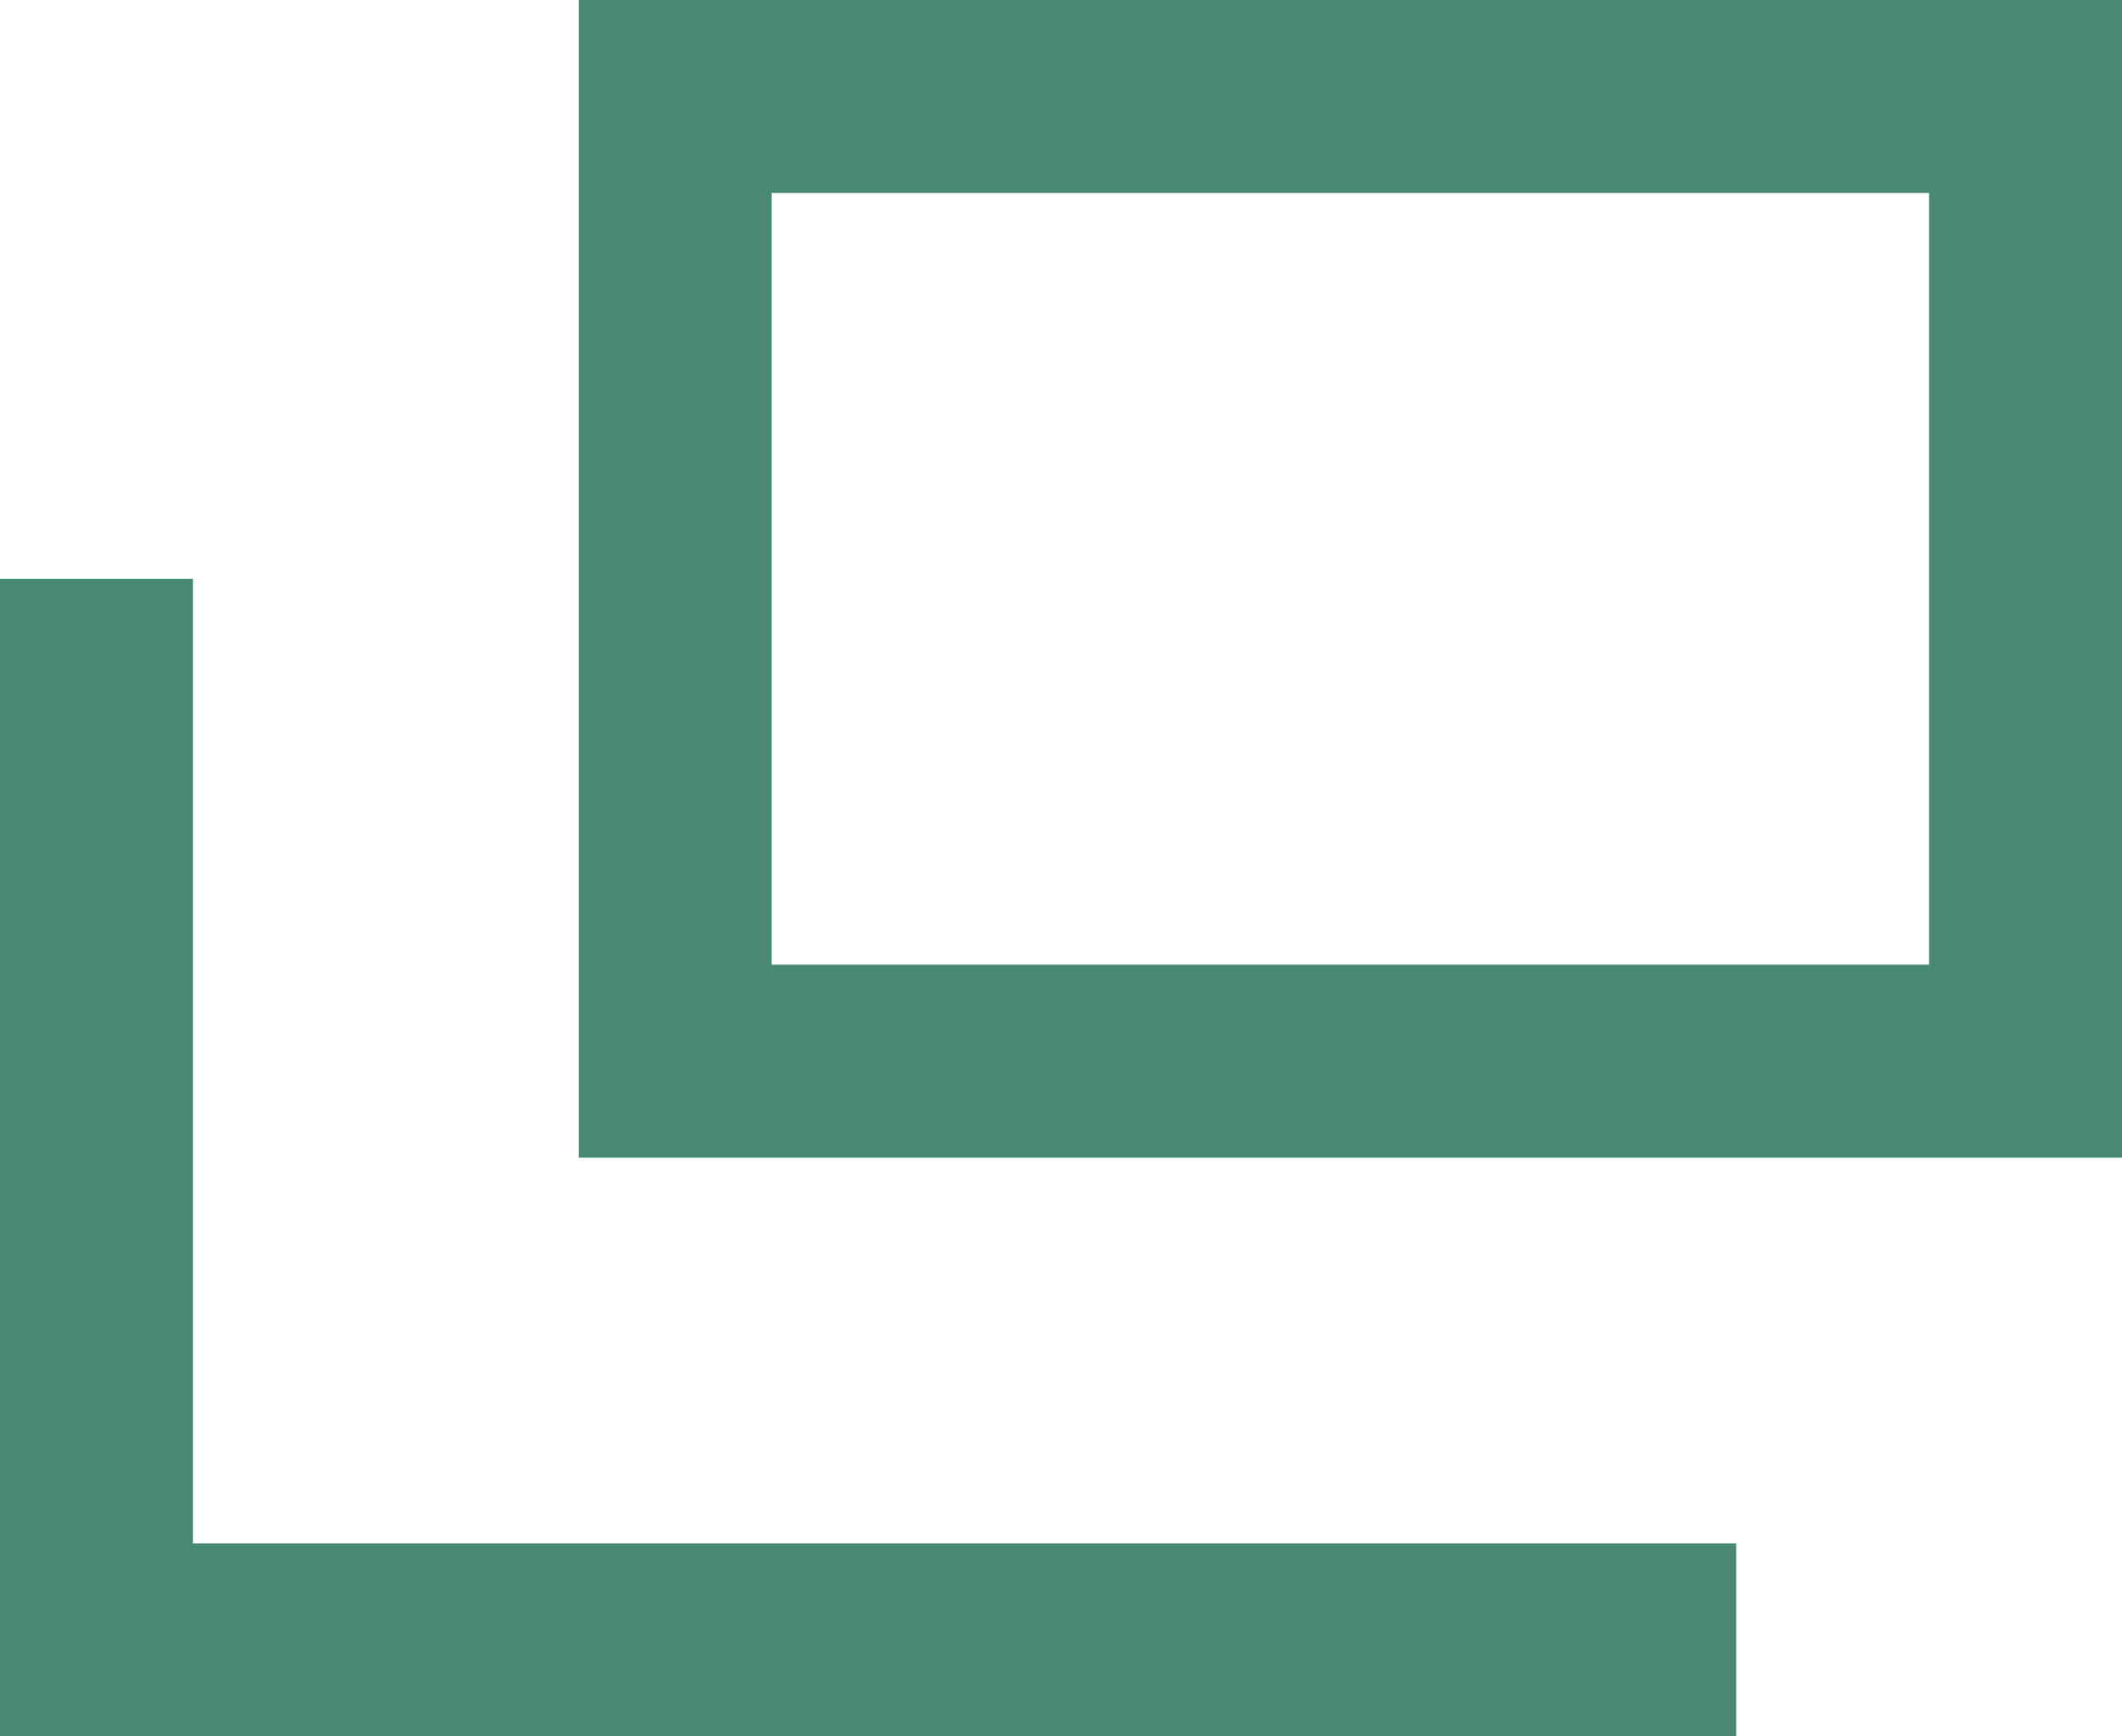 <svg id="コンポーネント_7_1" data-name="コンポーネント 7 – 1" xmlns="http://www.w3.org/2000/svg" viewBox="0 0 11 9">
  <g id="長方形_9" data-name="長方形 9" transform="translate(3)" fill="none" stroke="#498974" stroke-width="1">
    <rect width="8" height="6" stroke="none"/>
    <rect x="0.5" y="0.5" width="7" height="5" fill="none"/>
  </g>
  <rect id="長方形_10" data-name="長方形 10" width="1" height="6" transform="translate(0 3)" fill="#498974" />
  <rect id="長方形_11" data-name="長方形 11" width="9" height="1" transform="translate(0 8)" fill="#498974" />
</svg>
